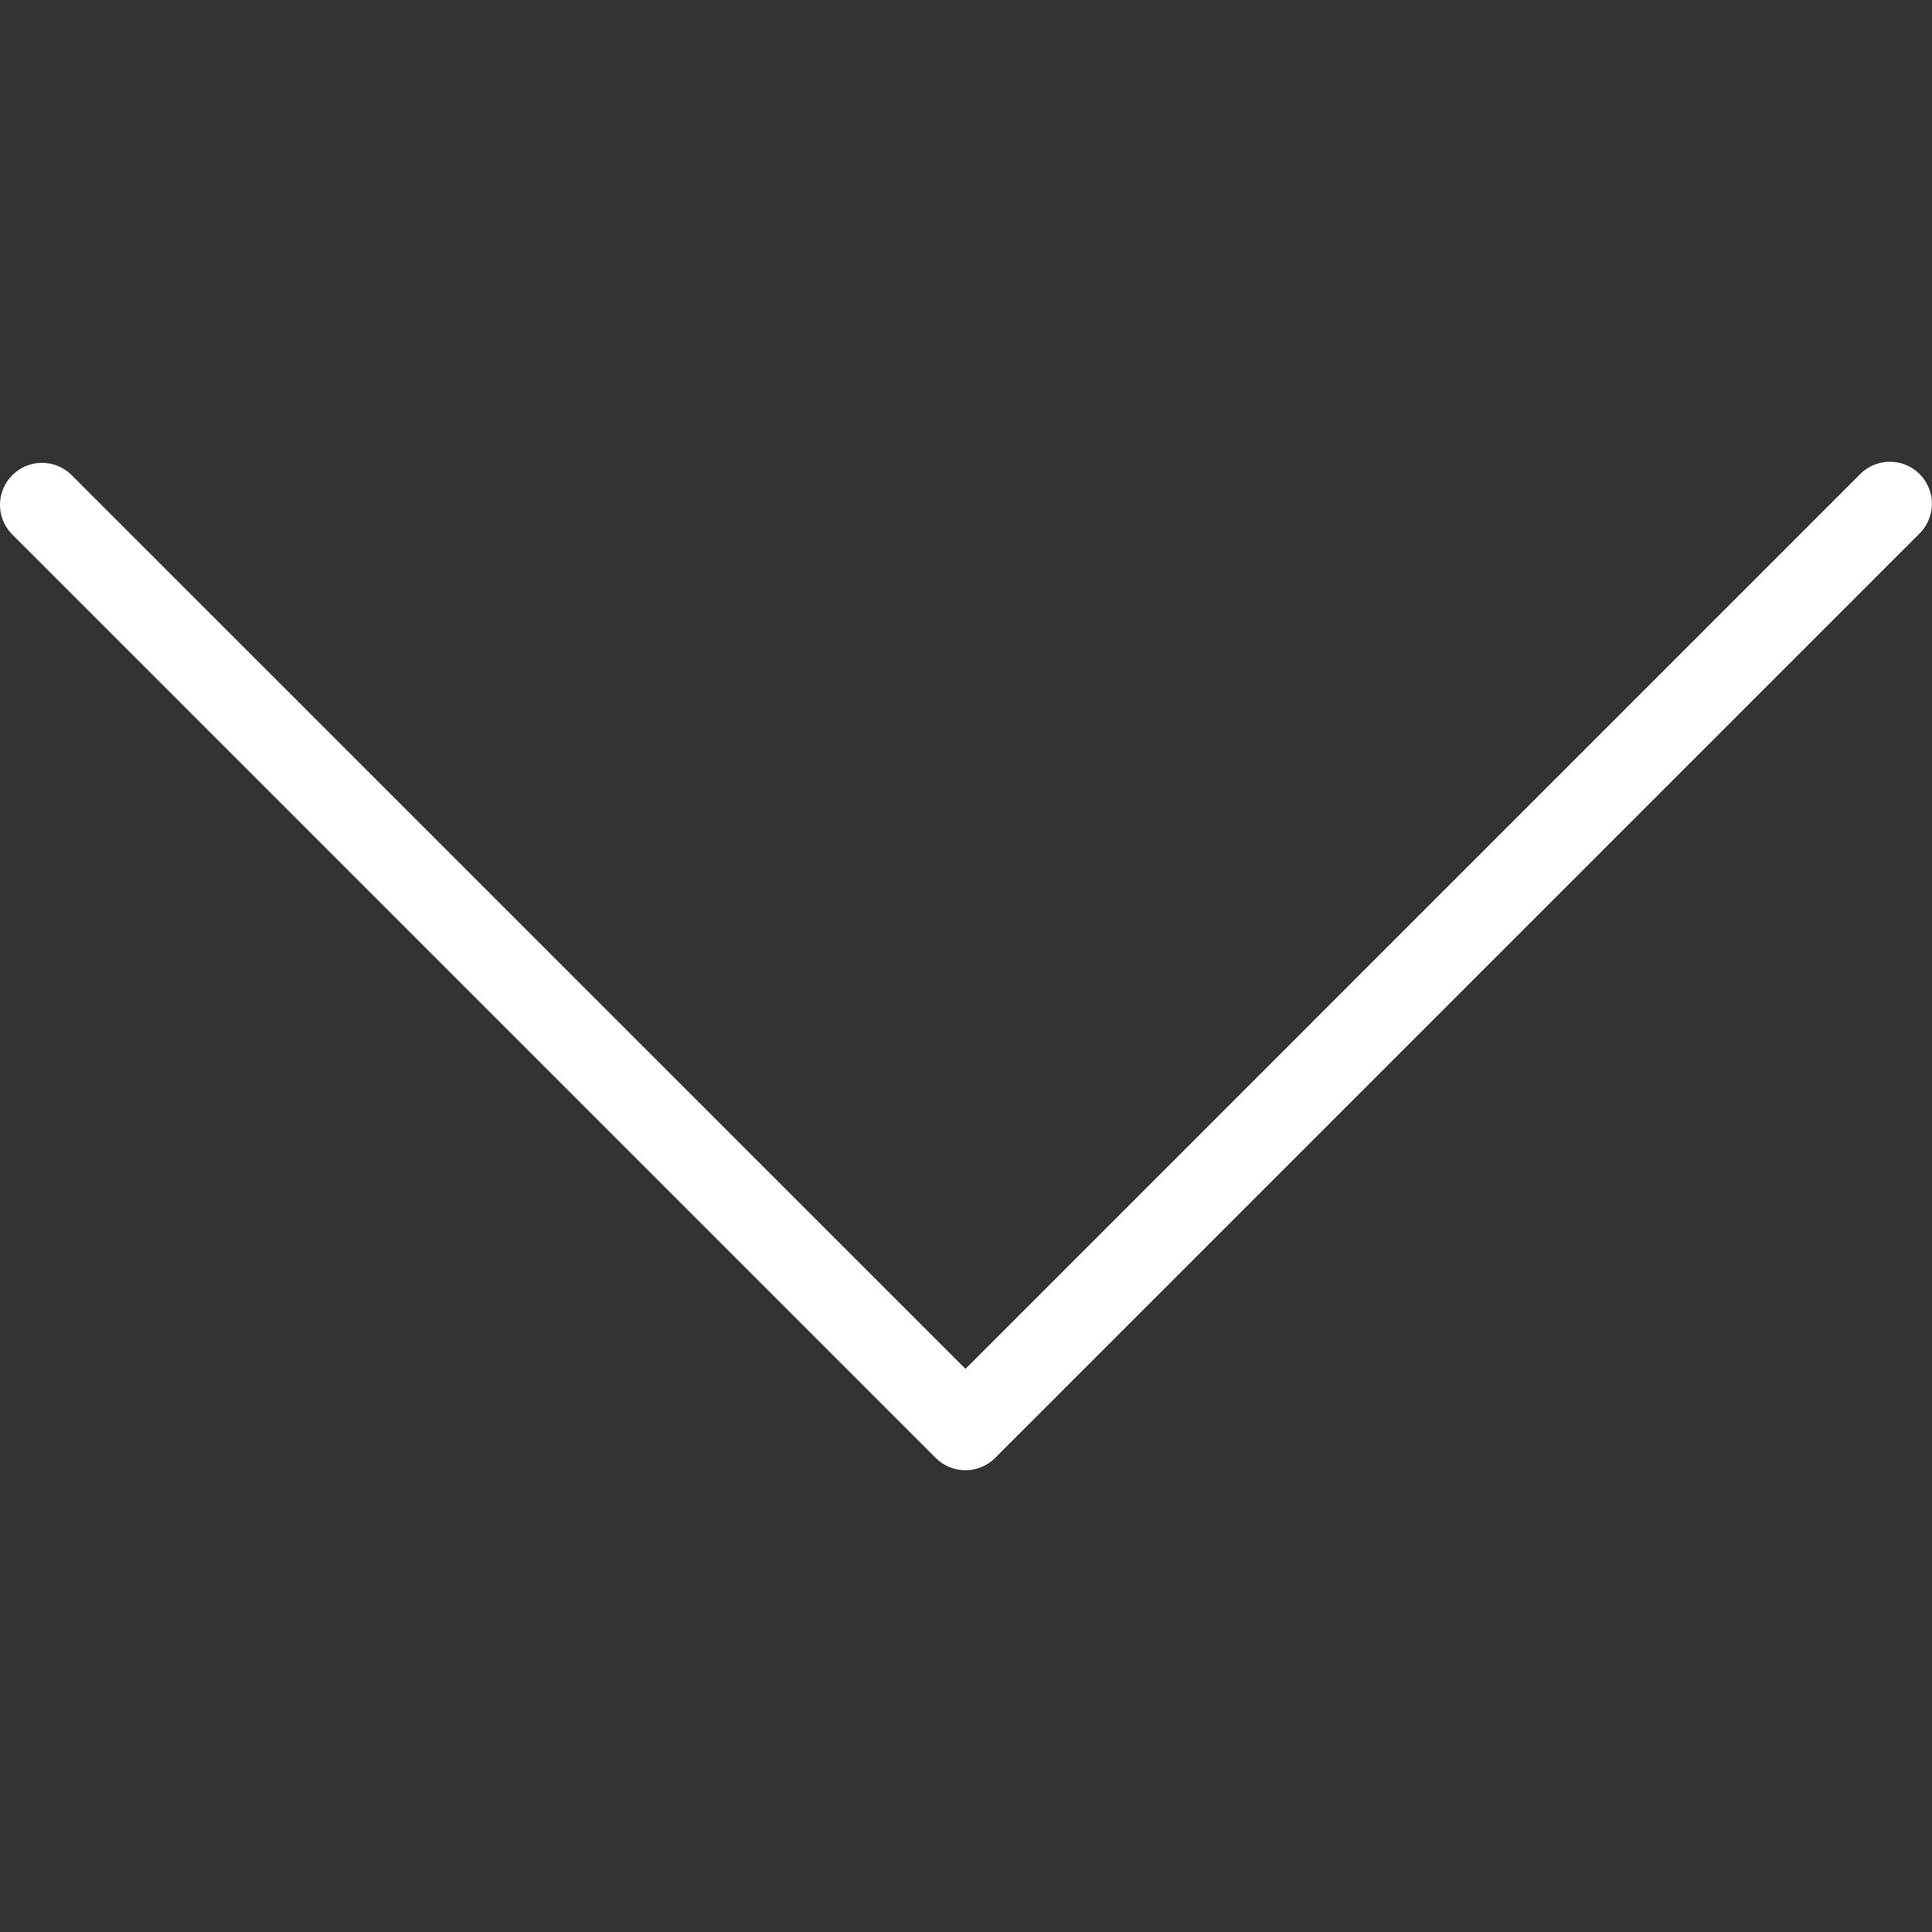 <?xml version="1.0" encoding="utf-8"?>
<!-- Generator: Adobe Illustrator 16.0.0, SVG Export Plug-In . SVG Version: 6.00 Build 0)  -->
<!DOCTYPE svg PUBLIC "-//W3C//DTD SVG 1.1//EN" "http://www.w3.org/Graphics/SVG/1.1/DTD/svg11.dtd">
<svg version="1.1" id="Capa_1" xmlns="http://www.w3.org/2000/svg" xmlns:xlink="http://www.w3.org/1999/xlink" x="0px" y="0px"
	 width="1040px" height="1040px" viewBox="0 0 1040 1040" enable-background="new 0 0 1040 1040" xml:space="preserve">
<rect x="0" y="0" width="1040" height="1040" fill="#333333" stroke="none"/>
<path fill="#FFFFFF" d="M519.722,791.443c-6,0.011-11.759-2.363-16.006-6.604L6.346,287.471c-8.675-8.98-8.425-23.293,0.555-31.968
	c8.764-8.461,22.651-8.461,31.411,0L519.72,736.867l481.364-481.409c8.675-8.98,22.984-9.228,31.968-0.555
	c8.979,8.675,9.229,22.985,0.556,31.968c-0.183,0.189-0.367,0.373-0.556,0.555L535.684,784.797
	C531.452,789.04,525.712,791.428,519.722,791.443z"/>
</svg>
